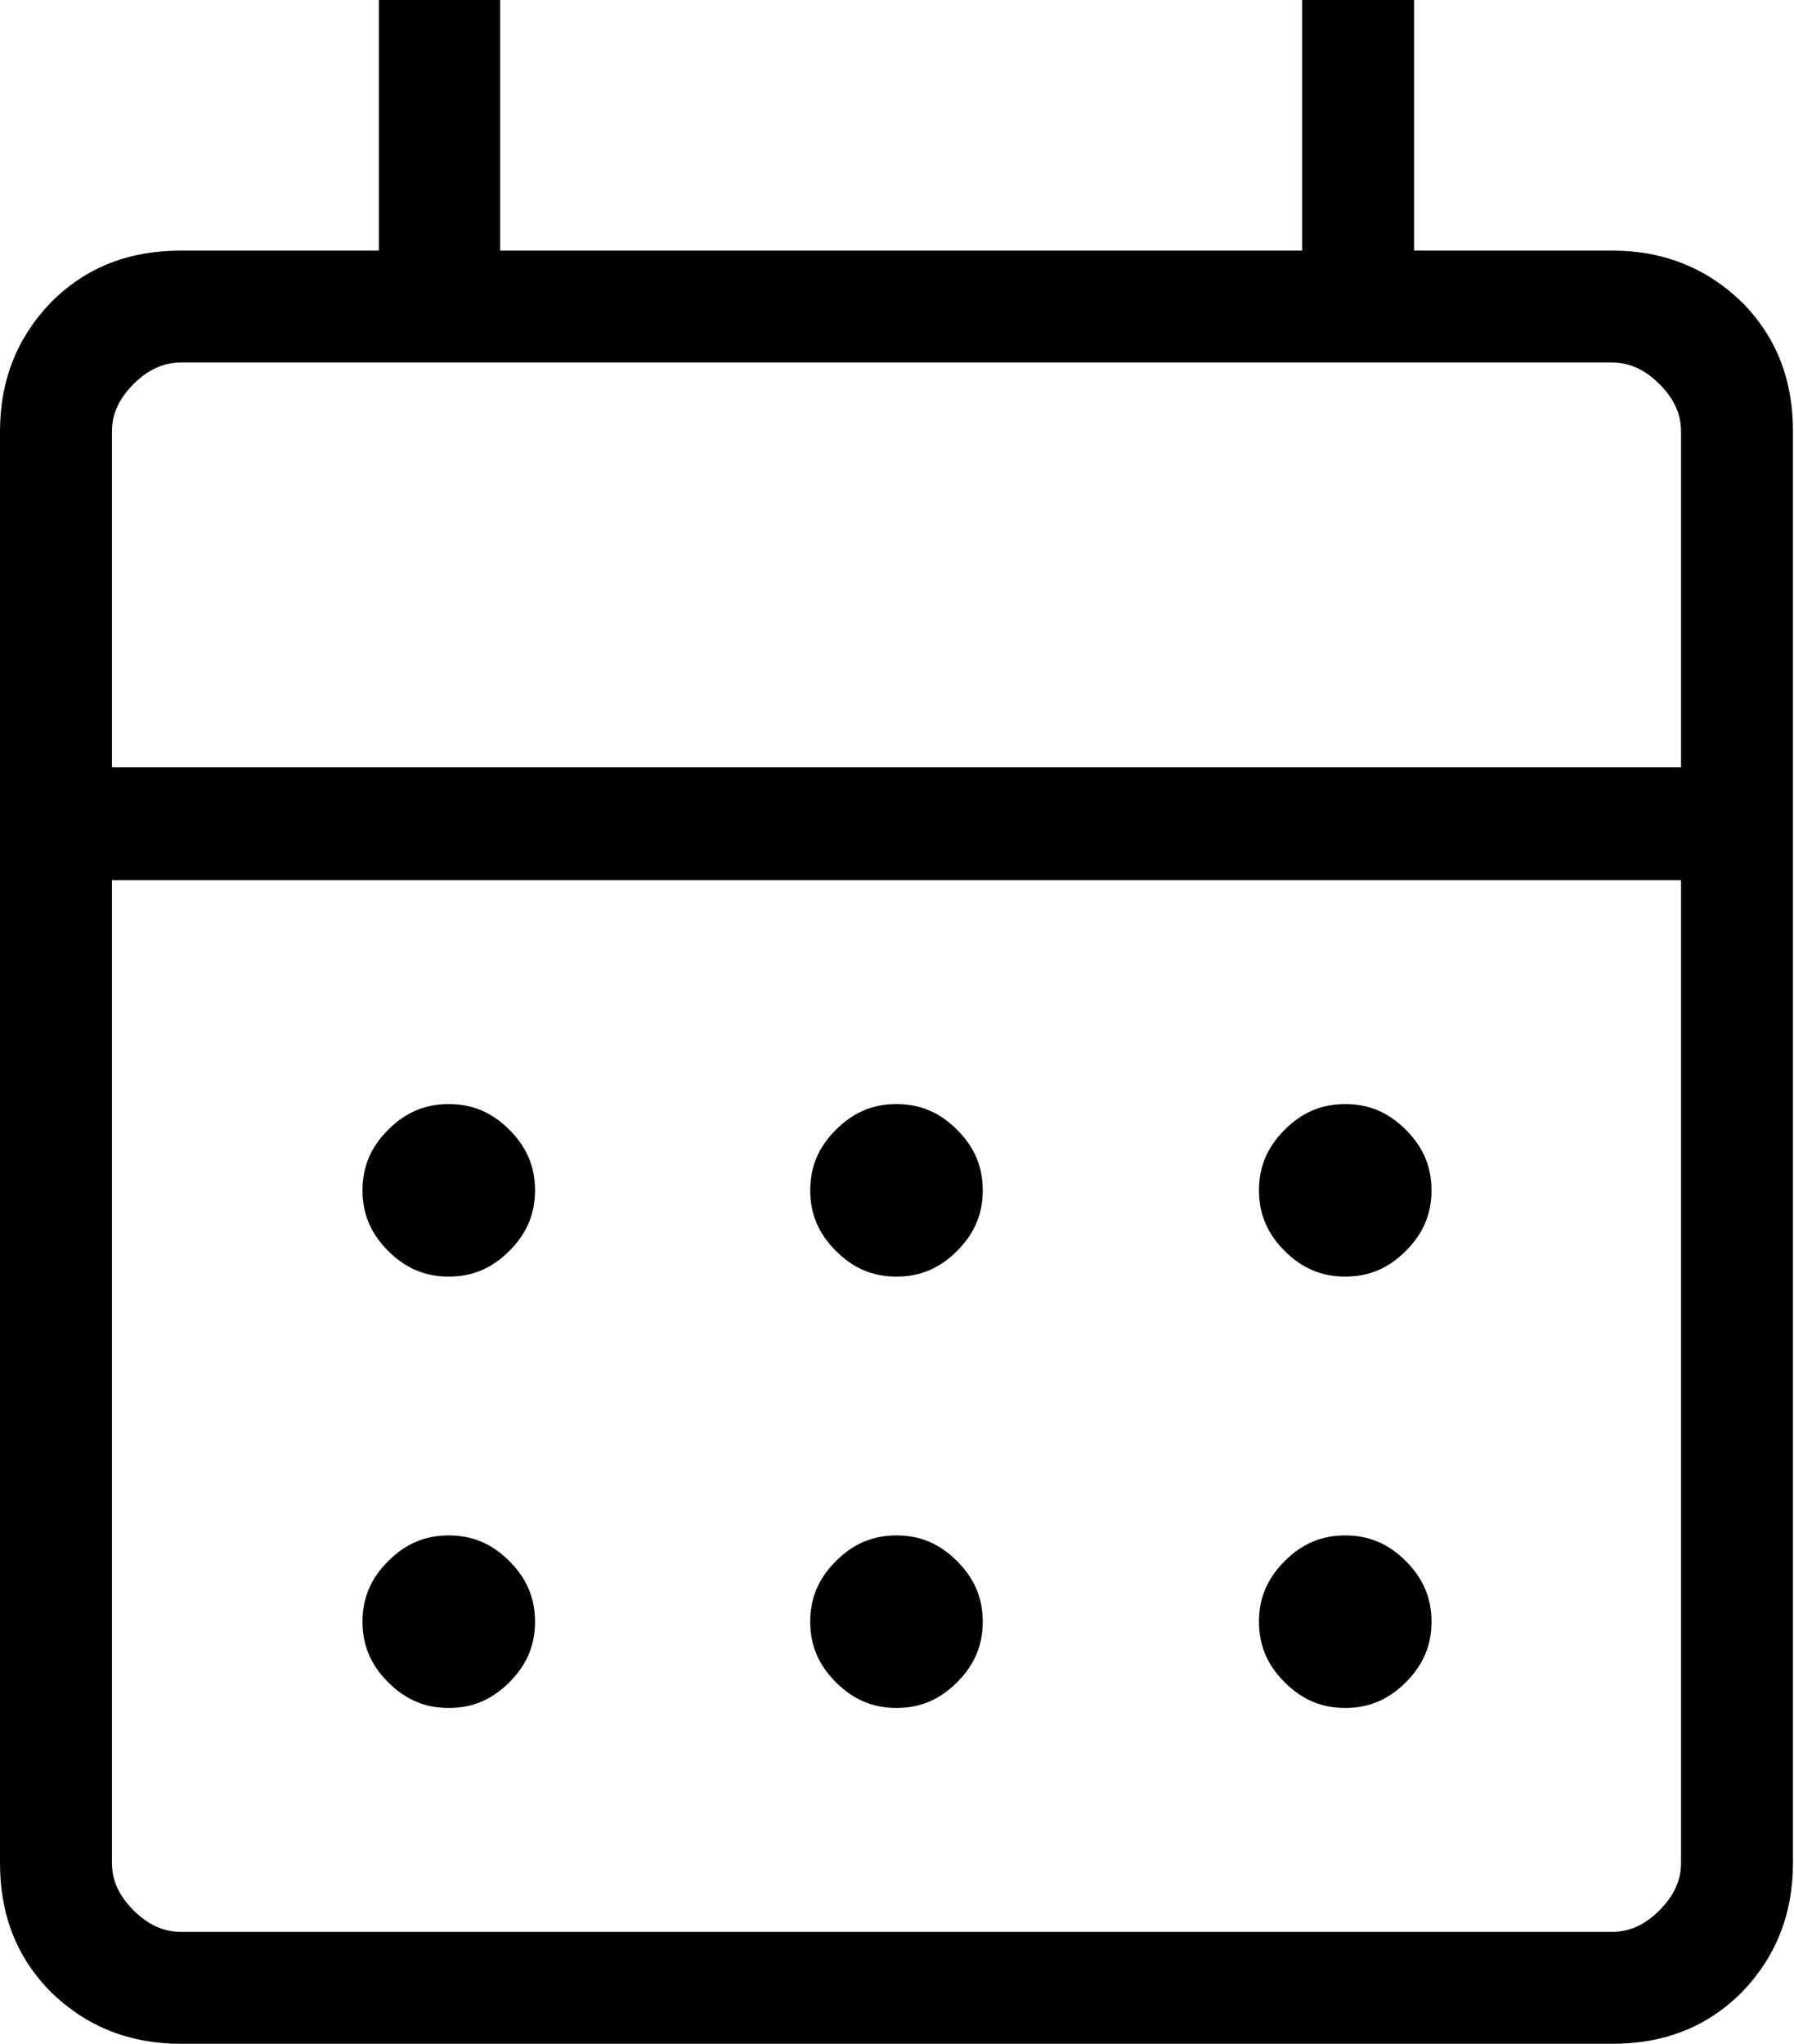  <svg id="Layer_1" data-name="Layer 1" xmlns="http://www.w3.org/2000/svg" viewBox="0 0 17.47 19.9">
<path d="M1.76,19.9c-.5,0-.92-.17-1.26-.5-.34-.34-.5-.76-.5-1.26V4.2c0-.5.17-.92.5-1.26.34-.34.76-.5,1.26-.5h1.93V0h1.18v2.44h7.81V0h1.09v2.44h1.93c.5,0,.92.17,1.26.5.34.34.5.76.5,1.26v13.94c0,.5-.17.92-.5,1.26-.34.34-.76.5-1.26.5H1.76ZM1.76,18.81h13.94c.17,0,.32-.07.46-.21.14-.14.21-.29.21-.46v-9.57H1.09v9.57c0,.17.07.32.21.46.14.14.29.21.46.21ZM1.09,7.47h15.28v-3.27c0-.17-.07-.32-.21-.46-.14-.14-.29-.21-.46-.21H1.76c-.17,0-.32.07-.46.21-.14.14-.21.29-.21.46v3.27ZM8.73,12.43c-.23,0-.42-.08-.59-.25-.17-.17-.25-.36-.25-.59s.08-.42.25-.59c.17-.17.36-.25.59-.25s.42.08.59.25c.17.17.25.36.25.59s-.08.42-.25.59c-.17.17-.36.25-.59.25ZM4.37,12.43c-.23,0-.42-.08-.59-.25-.17-.17-.25-.36-.25-.59s.08-.42.25-.59c.17-.17.36-.25.59-.25s.42.08.59.25c.17.17.25.36.25.59s-.08.42-.25.59c-.17.17-.36.25-.59.25ZM13.1,12.43c-.23,0-.42-.08-.59-.25-.17-.17-.25-.36-.25-.59s.08-.42.25-.59c.17-.17.36-.25.59-.25s.42.08.59.25c.17.17.25.36.25.59s-.08.42-.25.59c-.17.17-.36.25-.59.25ZM8.73,16.63c-.23,0-.42-.08-.59-.25-.17-.17-.25-.36-.25-.59s.08-.42.25-.59c.17-.17.36-.25.59-.25s.42.08.59.25c.17.17.25.36.25.59s-.08.42-.25.59c-.17.17-.36.25-.59.25ZM4.37,16.63c-.23,0-.42-.08-.59-.25-.17-.17-.25-.36-.25-.59s.08-.42.25-.59c.17-.17.36-.25.59-.25s.42.08.59.25c.17.17.25.36.25.59s-.08.42-.25.59c-.17.17-.36.25-.59.25ZM13.1,16.63c-.23,0-.42-.08-.59-.25-.17-.17-.25-.36-.25-.59s.08-.42.25-.59c.17-.17.36-.25.59-.25s.42.08.59.25c.17.17.25.36.25.59s-.08.42-.25.59c-.17.17-.36.25-.59.25Z"/>
</svg>